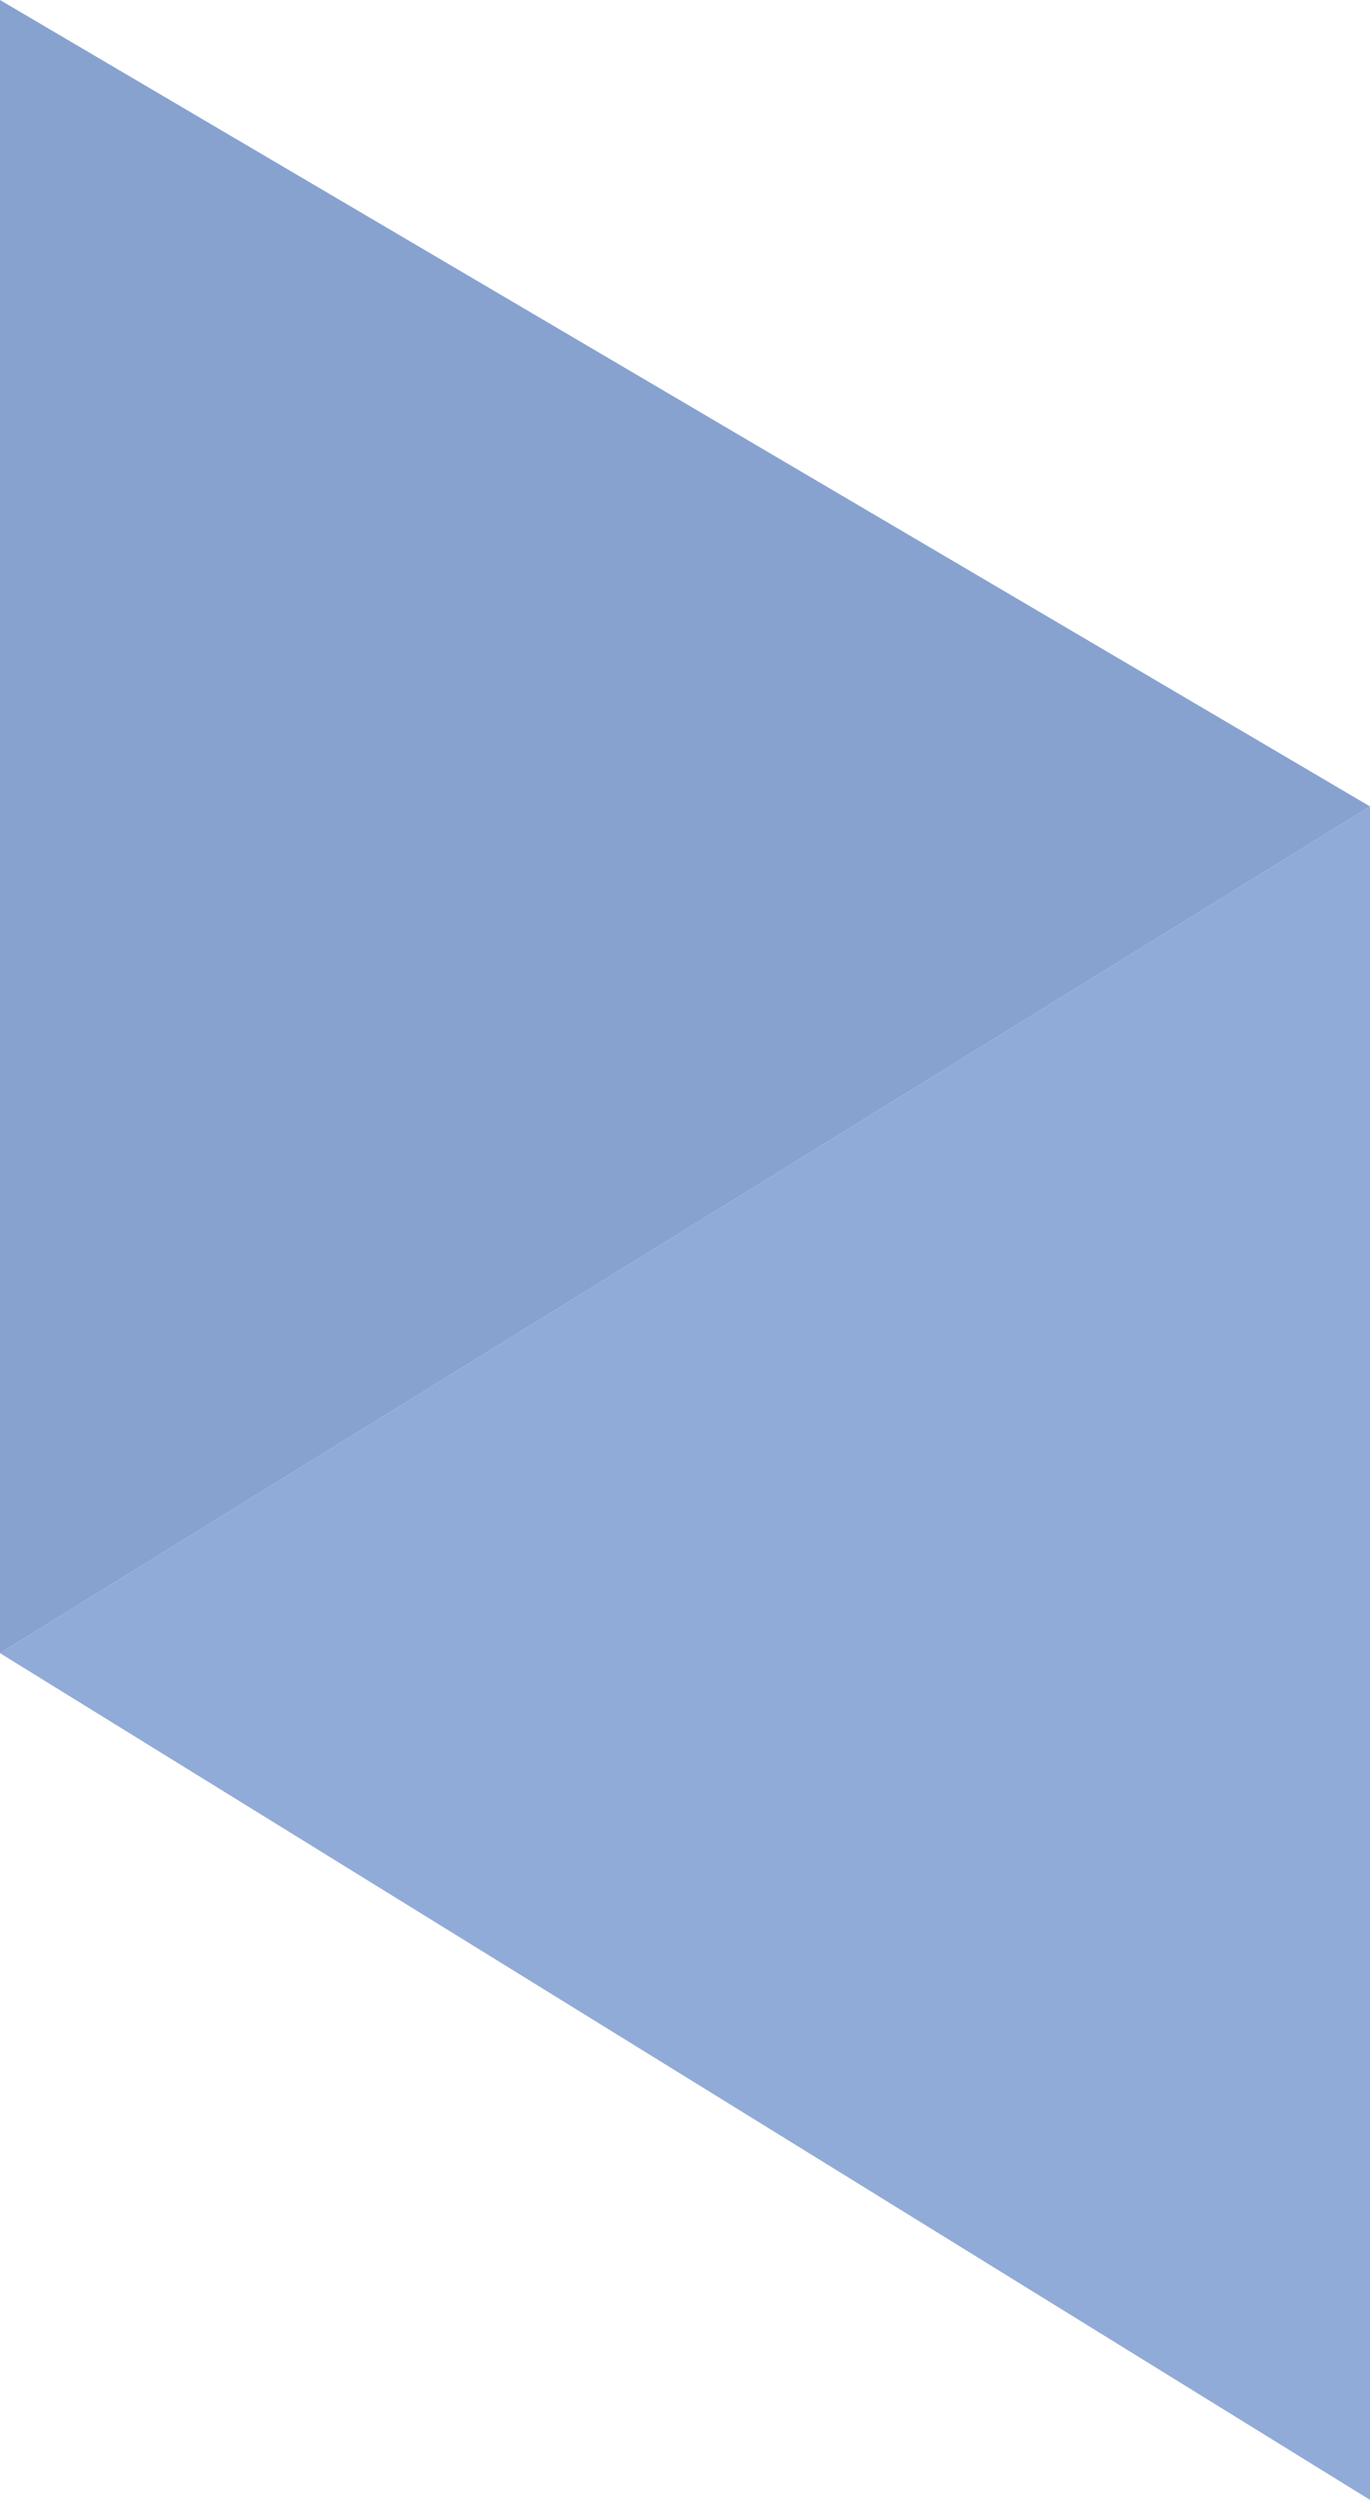 <svg xmlns="http://www.w3.org/2000/svg" viewBox="0 0 34 62"><defs><style>.cls-1{fill:#88a2cf;}.cls-1,.cls-2{fill-rule:evenodd;}.cls-2{fill:#91abd8;}</style></defs><title>icon-grey-1_1</title><g id="Слой_2" data-name="Слой 2"><g id="Слой_1-2" data-name="Слой 1"><path class="cls-1" d="M34,20,0,0V41Z"/><path class="cls-2" d="M0,41,34,20V62Z"/></g></g></svg>